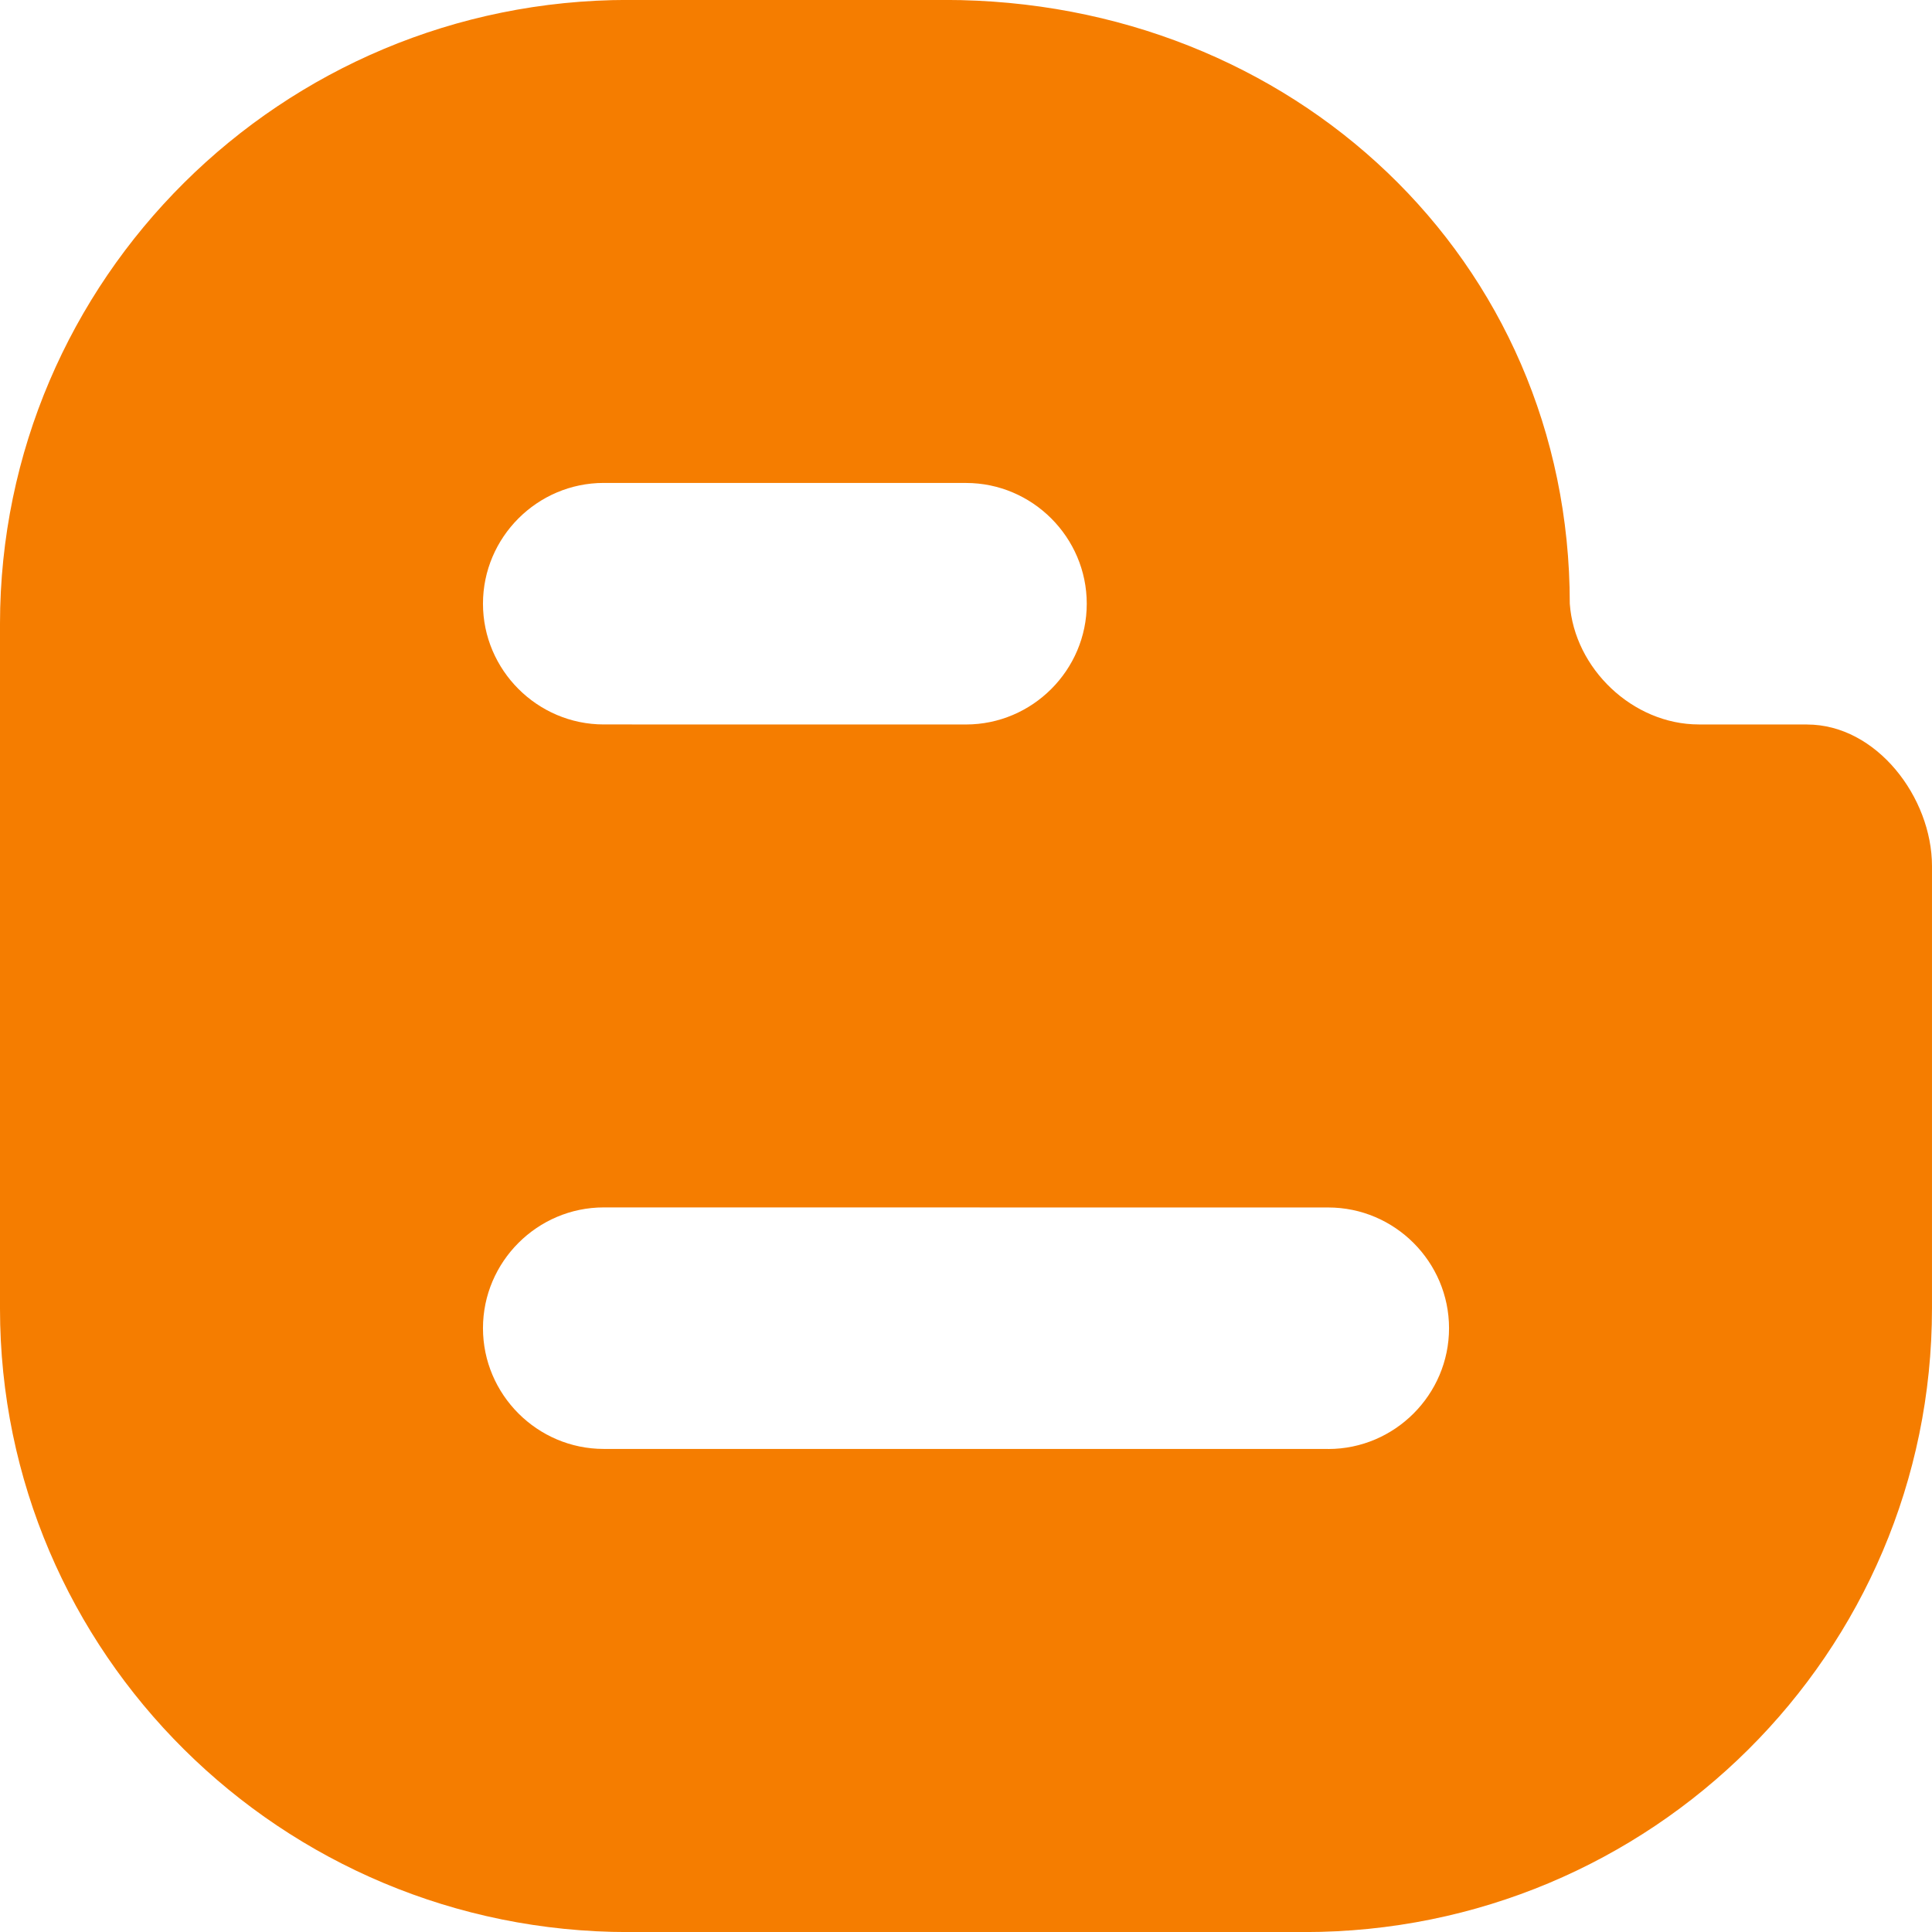 <svg xmlns="http://www.w3.org/2000/svg"  viewBox="0 0 333333 333333" shape-rendering="geometricPrecision" text-rendering="geometricPrecision" image-rendering="optimizeQuality" fill-rule="evenodd" clip-rule="evenodd"><path d="M311797 124991h-18689c-11442 0-21481-9689-22269-20834C270839 44697 222902-10 163028-10l-54630-2C48564-12 42 48177-1 107631v118107c0 59460 48565 107606 108399 107606h116663c59872 0 108269-48148 108269-107606l2-76290c0-11880-9584-24446-21548-24446l12-12zM104163 83327h62504c11454 0 20834 9381 20834 20834 0 11454-9381 20836-20834 20836l-62504-6c-11454 0-20834-9381-20834-20834 0-11460 9381-20836 20834-20836v6zm125009 166661H104163c-11454 0-20834-9376-20834-20834 0-11454 9381-20836 20834-20836l125009 12c11454 0 20834 9376 20834 20834 0 11454-9381 20836-20834 20836v-12z" fill="#f57d00"/></svg>